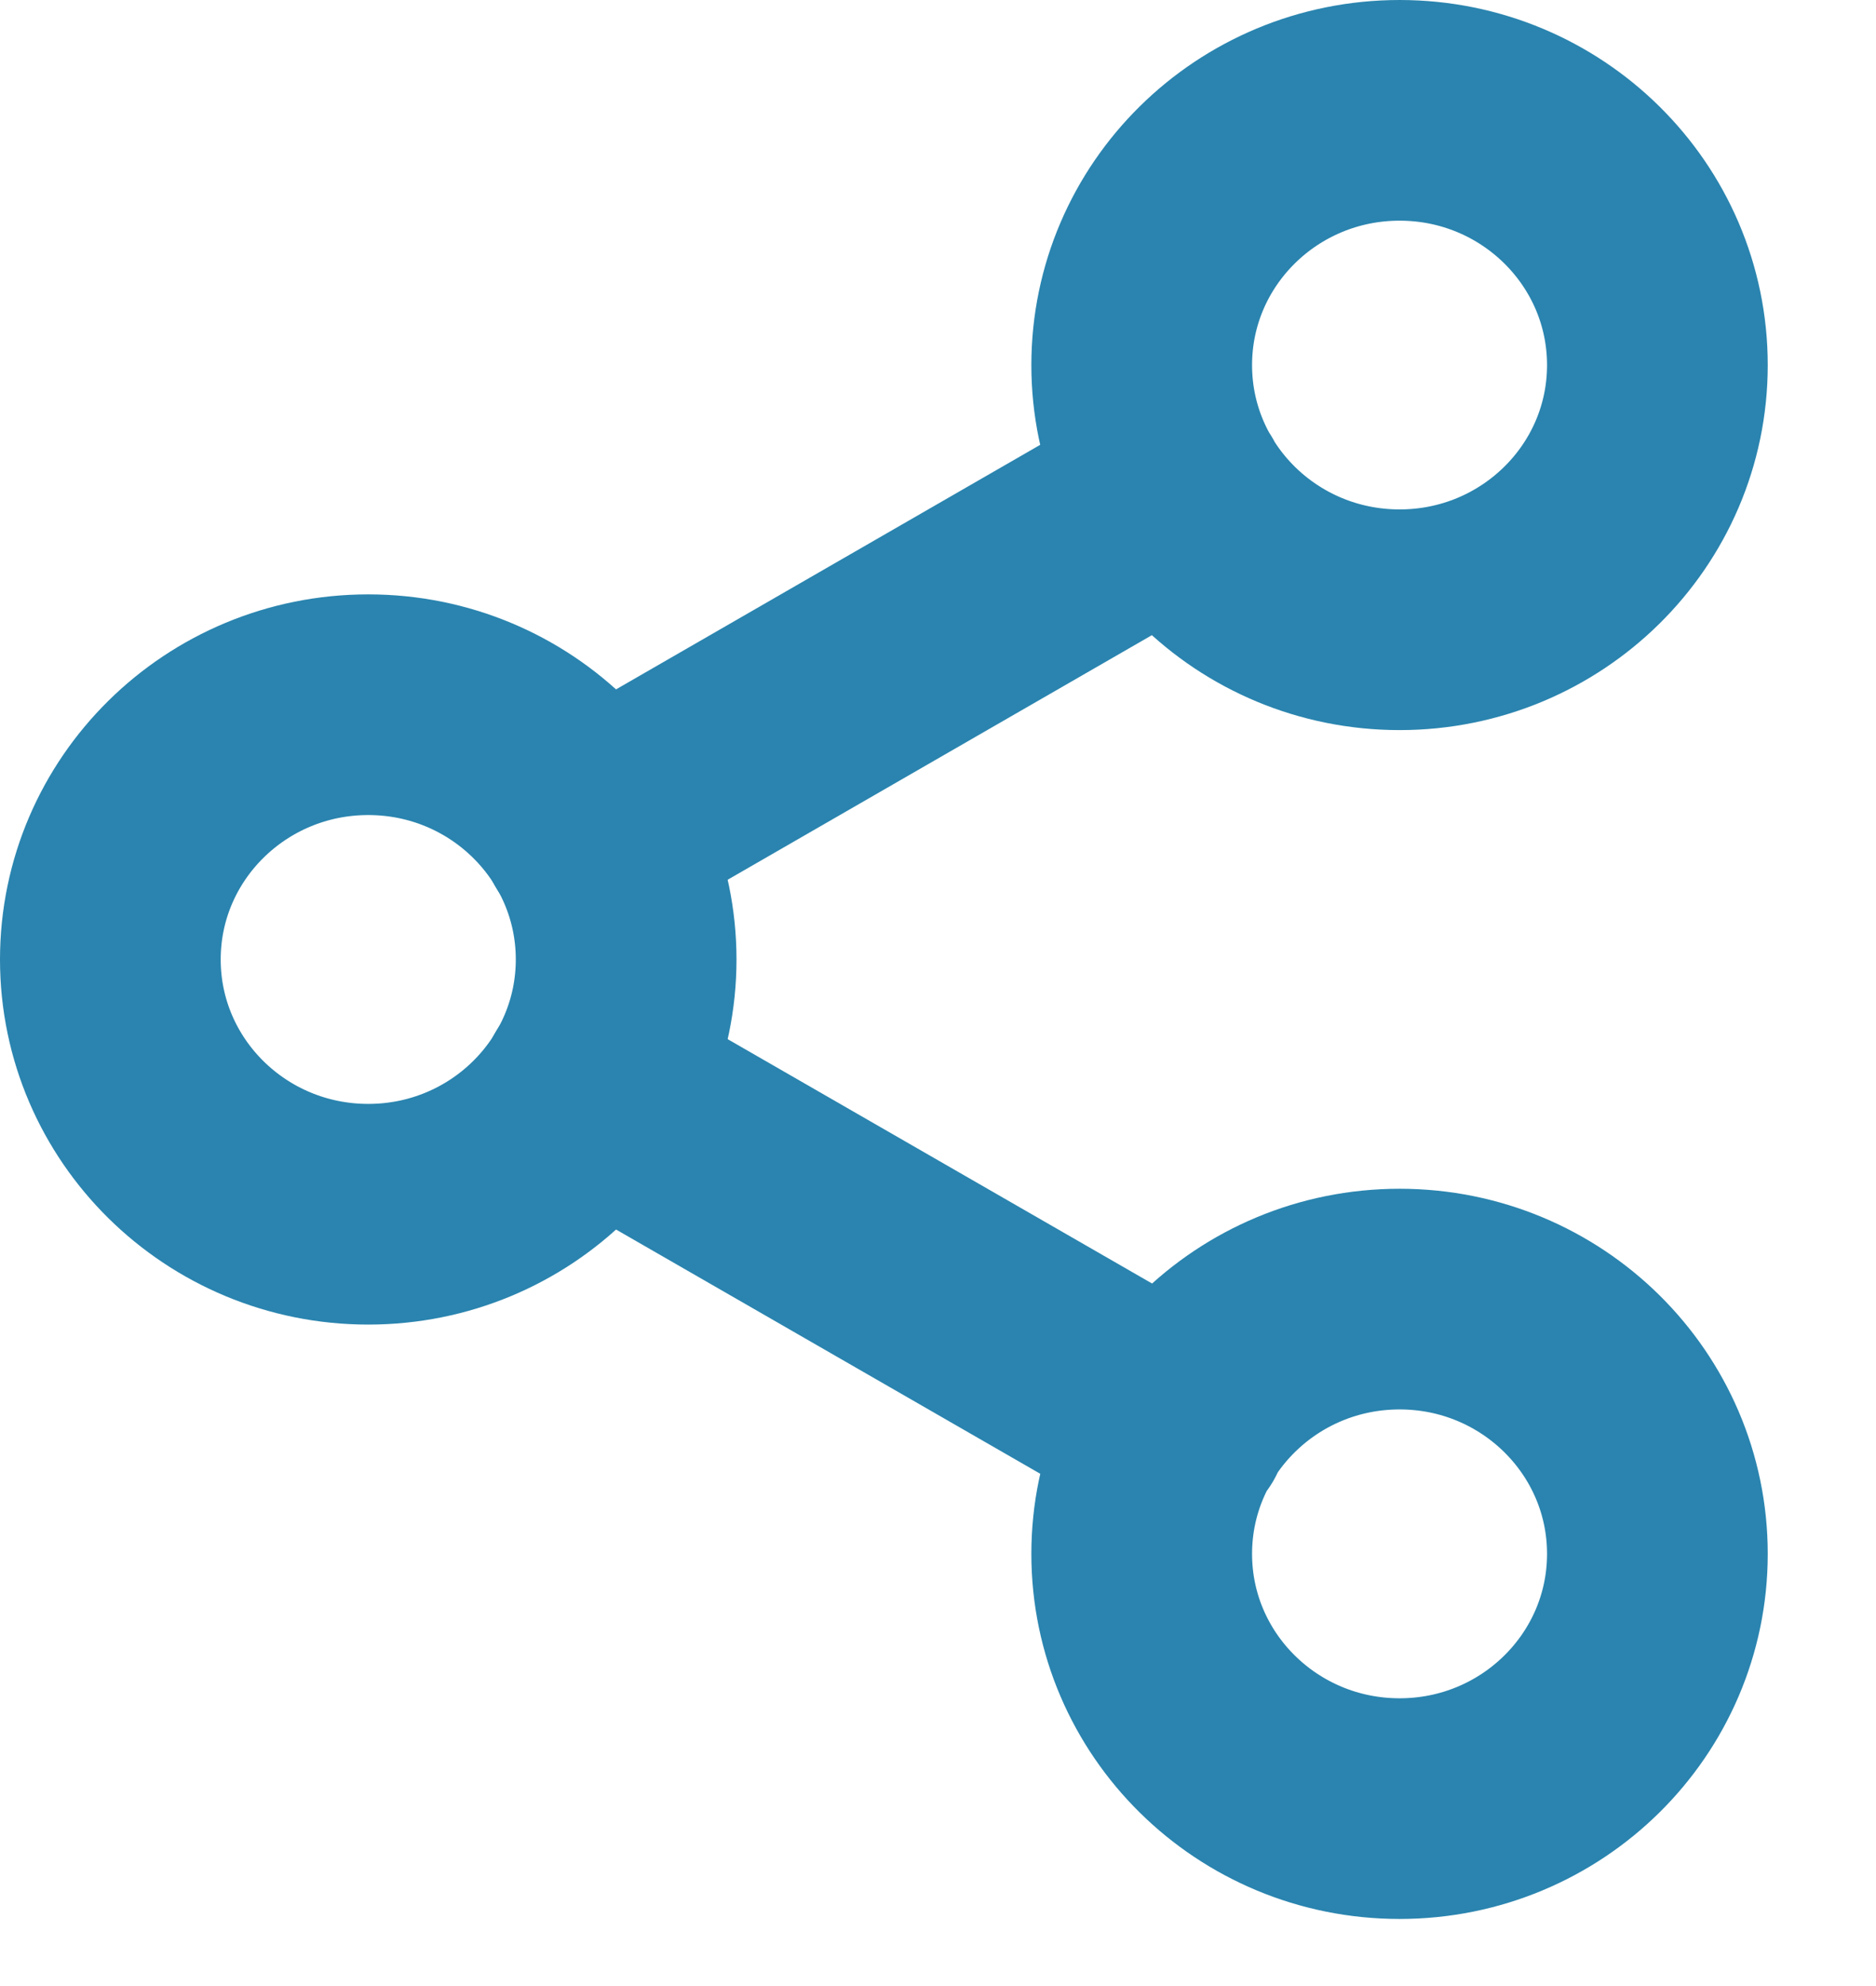 <?xml version="1.0" encoding="UTF-8"?>
<svg width="17px" height="18px" viewBox="0 0 17 18" version="1.1" xmlns="http://www.w3.org/2000/svg" xmlns:xlink="http://www.w3.org/1999/xlink">
    <title>ic_Share</title>
    <g id="Page-1" stroke="none" stroke-width="1" fill="none" fill-rule="evenodd" stroke-linecap="round" stroke-linejoin="round">
        <g id="02.02.News-Details_Reporters" transform="translate(-307, -149)" stroke="#2A84AF" stroke-width="2">
            <g id="Group-32-Copy" transform="translate(234, 138)">
                <g id="ic_Share" transform="translate(74, 12)">
                    <path d="M11.683,4.617 C12.973,4.617 14.019,3.584 14.019,2.309 C14.019,1.034 12.973,0 11.683,0 C10.392,0 9.346,1.034 9.346,2.309 C9.346,3.584 10.392,4.617 11.683,4.617 Z M9.666,3.471 L4.354,6.534 M11.683,15.392 C12.973,15.392 14.019,14.358 14.019,13.083 C14.019,11.808 12.973,10.774 11.683,10.774 C10.392,10.774 9.346,11.808 9.346,13.083 C9.346,14.358 10.392,15.392 11.683,15.392 Z M4.354,8.858 L9.673,11.921" id="Combined-Shape"></path>
                    <ellipse id="Oval" cx="2.337" cy="7.696" rx="2.337" ry="2.309"></ellipse>
                </g>
            </g>
        </g>
    </g>
</svg>